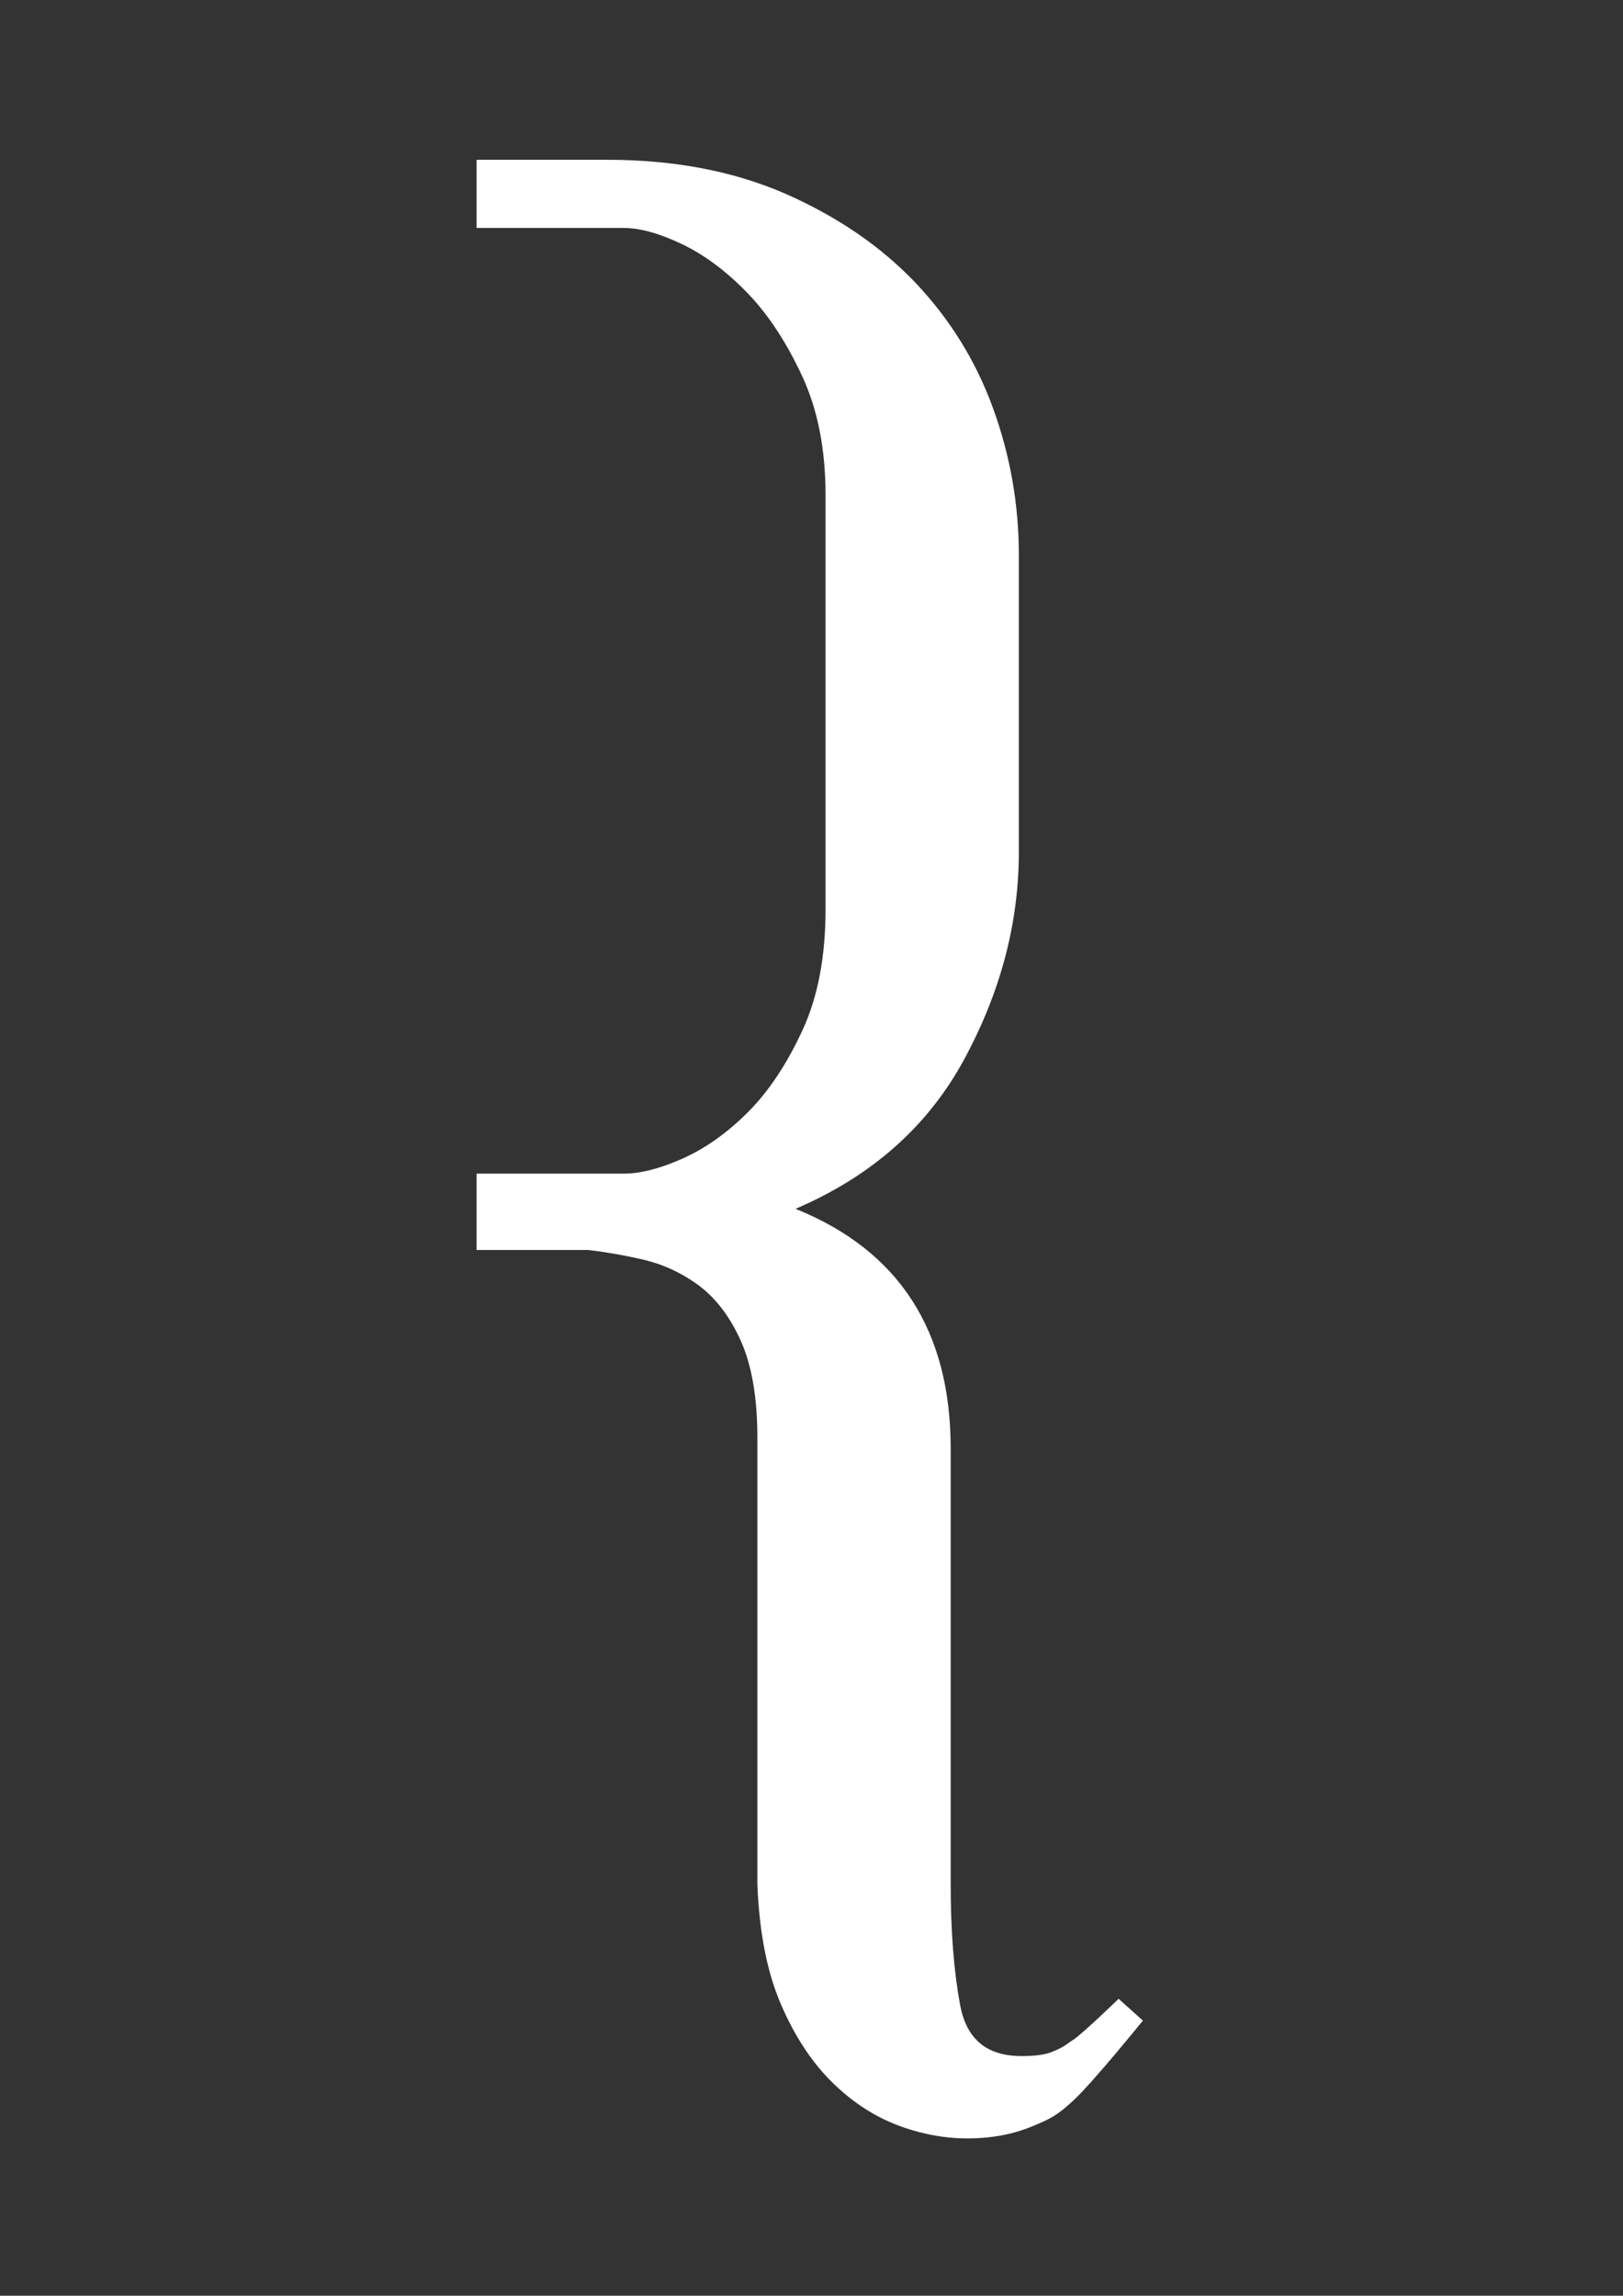 <?xml version="1.0" encoding="utf-8"?>
<!-- Generator: Adobe Illustrator 22.0.1, SVG Export Plug-In . SVG Version: 6.00 Build 0)  -->
<svg version="1.1" id="Lager_1" xmlns="http://www.w3.org/2000/svg" xmlns:xlink="http://www.w3.org/1999/xlink" x="0px" y="0px"
	 viewBox="0 0 595.3 841.9" style="enable-background:new 0 0 595.3 841.9;" xml:space="preserve">
<rect x="0" y="0" width="595.3" height="841.9" fill="#333333" stroke="none"/>
<style type="text/css">
	.st0{fill:#FFFFFF;}
</style>
<g>
	<path class="st0" d="M410.3,733c0,0-13.2,12.8-16.6,15c-3.1,2-3,2.5-7.9,4.5c-2.8,1.1-6.4,1.5-11.1,1.5c-12.7,0-20.1-6.1-22.5-18.5
		c-2.3-12.3-3.5-27.1-3.5-44.5V531.2c0-43.3-19-72.6-56.9-87.9c28-12,48.6-30.3,61.9-54.9c13.3-24.6,20-49.9,20-75.9V203.5
		c0-18.6-3.2-36.6-9.5-53.9c-6.3-17.3-15.8-32.6-28.5-46c-12.7-13.3-28.5-24.1-47.5-32.5c-19-8.3-40.8-12.5-65.4-12.5h-48v25h54
		c6,0,13.1,2,21.5,6c8.3,4,16.3,10,24,18c7.7,8,14.3,18.2,20,30.5c5.7,12.3,8.5,26.8,8.5,43.5v151.9c0,17.3-2.8,32.1-8.5,44.4
		c-5.7,12.3-12.3,22.3-20,30c-7.7,7.7-15.7,13.3-24,17c-8.3,3.7-15.5,5.5-21.5,5.5h-54v28h41c6,0.7,12.6,1.8,20,3.5
		c7.3,1.7,14.1,4.8,20.5,9.5c6.3,4.7,11.5,11.5,15.5,20.5c4,9,6,20.8,6,35.5v163.8c0.7,17.3,3.5,31.8,8.5,43.5
		c5,11.7,11.2,21.2,18.5,28.5c7.3,7.3,15.3,12.6,24,16c8.6,3.3,17.3,5,26,5c10,0,17.8-1.9,24-4.5c6.6-2.7,9.2-4.1,15-9.5
		c7.2-6.7,25.4-29.2,25.4-29.2L410.3,733z"/>
</g>
</svg>
